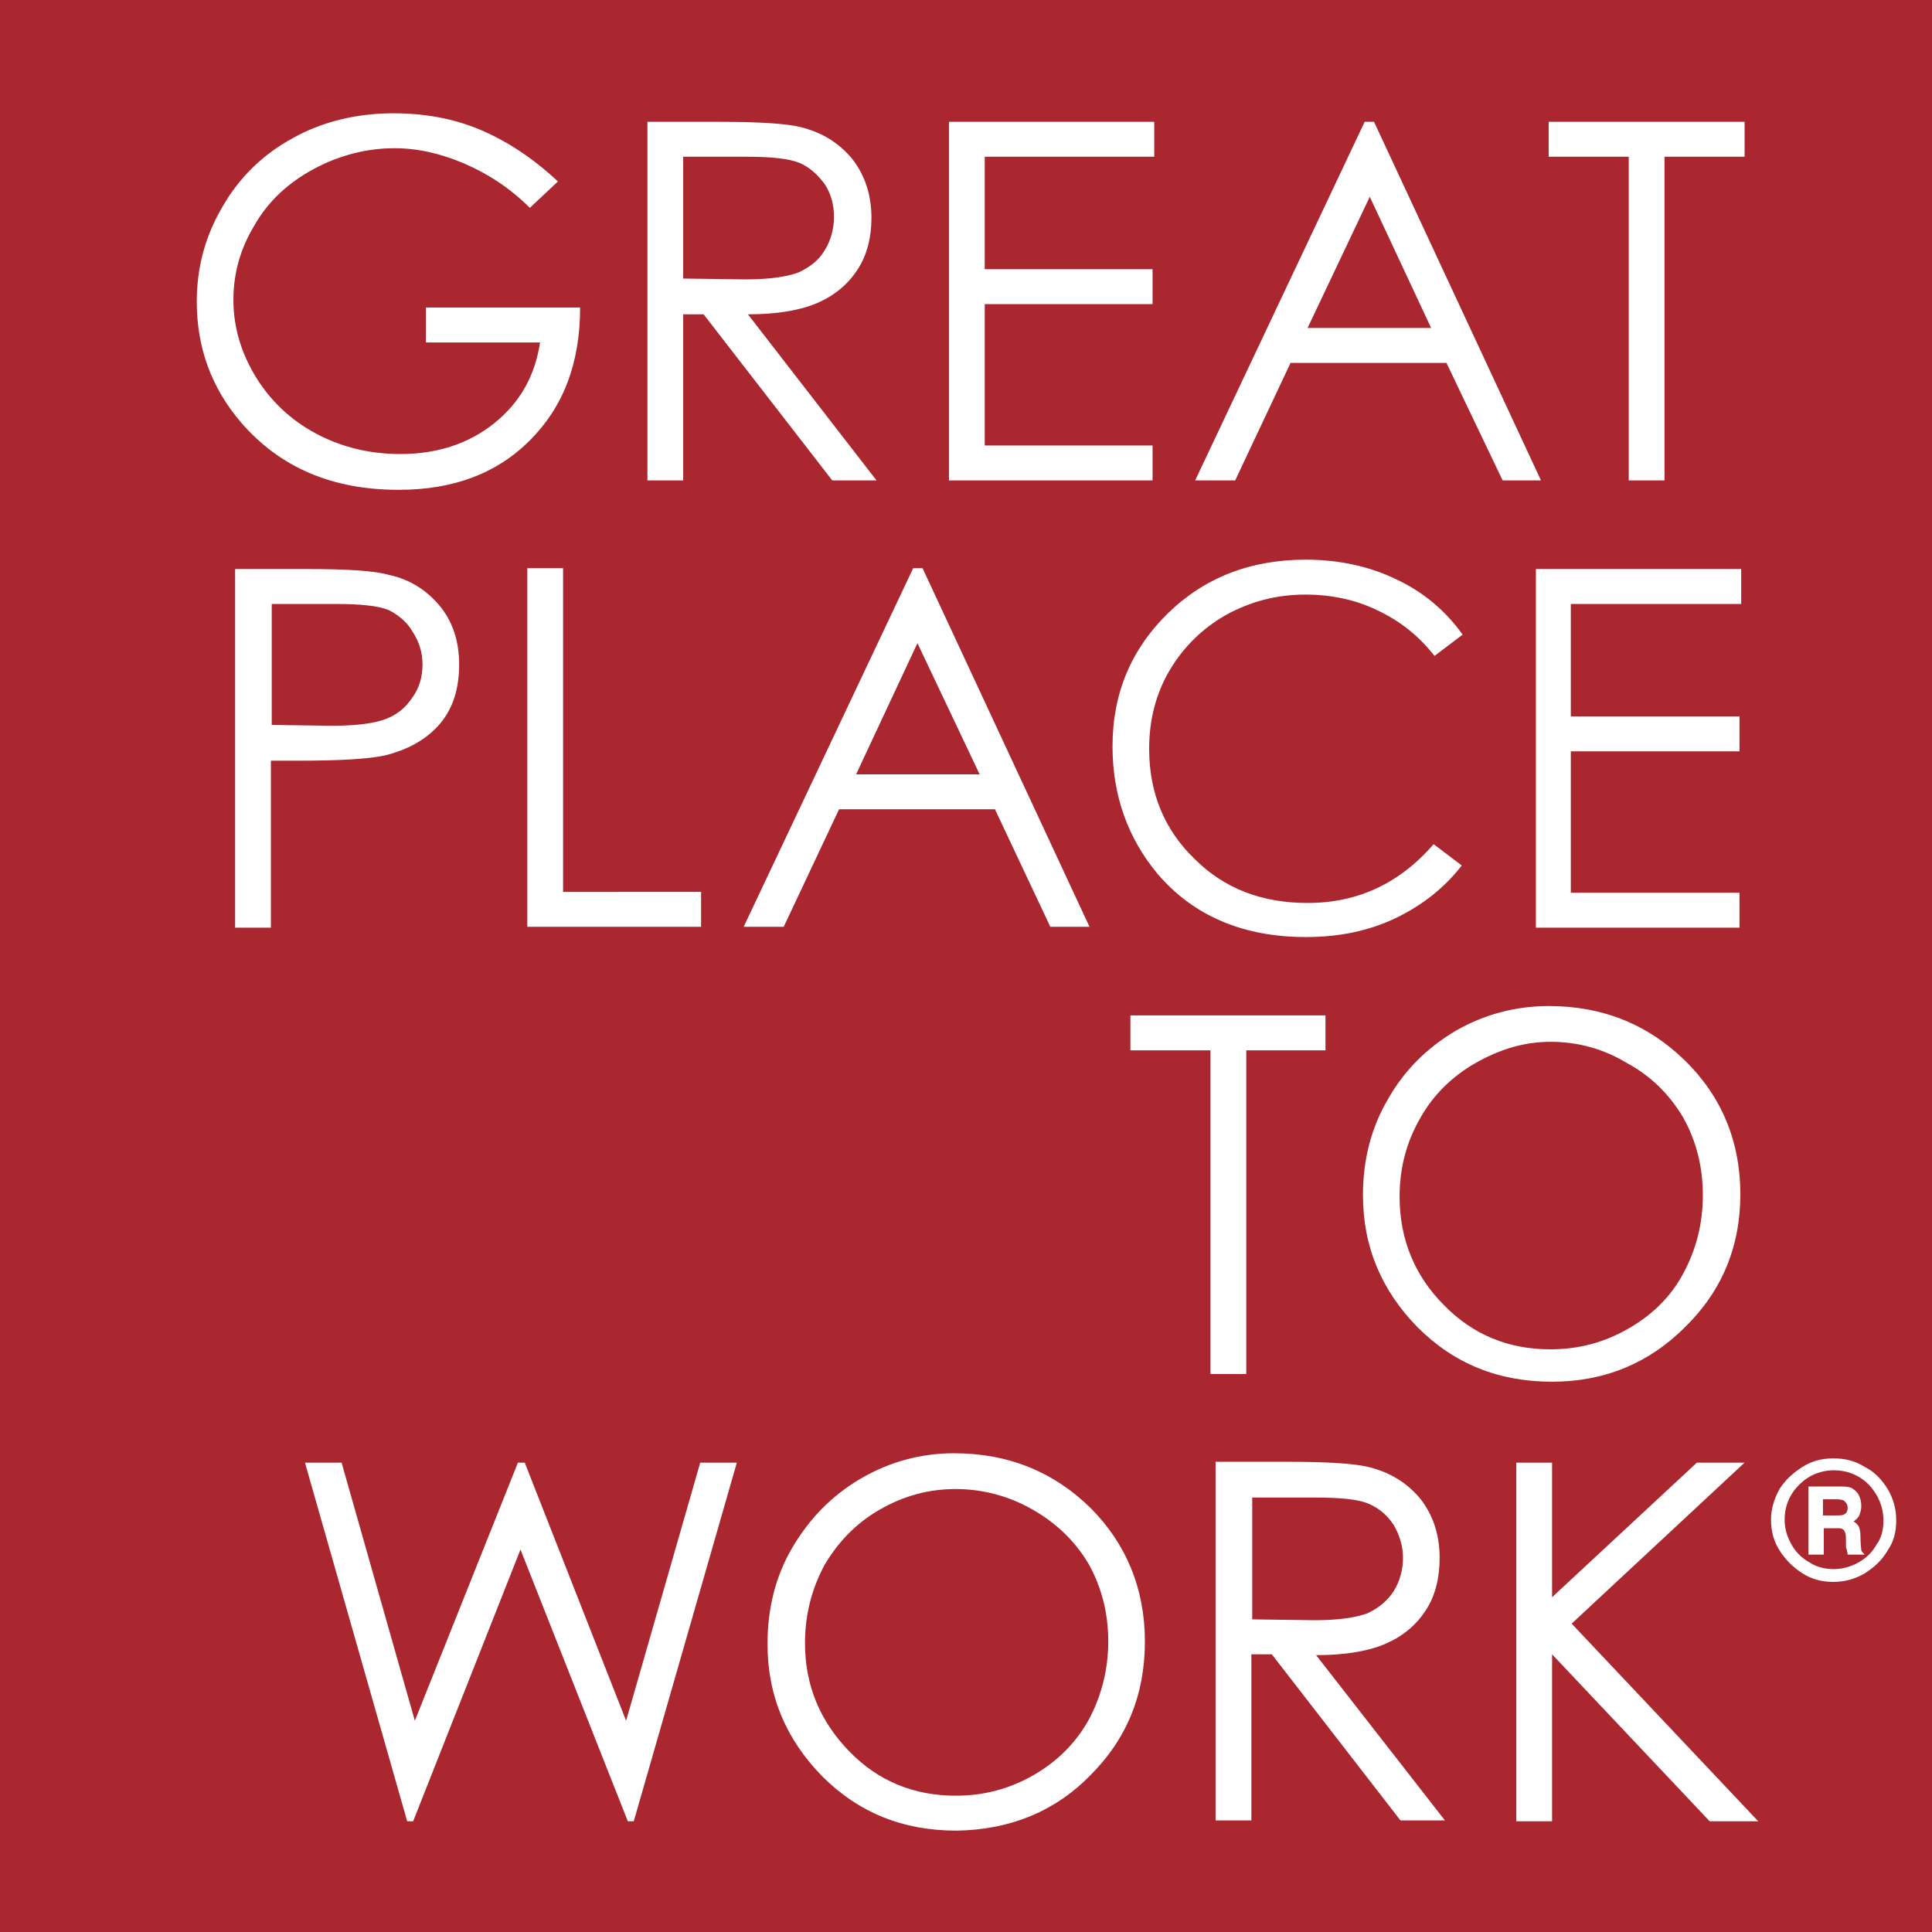 <?xml version="1.0" encoding="UTF-8"?>
<!-- Generator: Adobe Illustrator 28.1.0, SVG Export Plug-In . SVG Version: 6.00 Build 0)  -->
<svg xmlns="http://www.w3.org/2000/svg" xmlns:xlink="http://www.w3.org/1999/xlink" version="1.1" id="Ebene_1" x="0px" y="0px" viewBox="0 0 226.8 226.8" style="enable-background:new 0 0 226.8 226.8;" xml:space="preserve">
<style type="text/css">
	.st0{fill:#FFFFFF;}
	.st1{fill:#AA272F;}
</style>
<rect class="st0" width="226.8" height="226.8"></rect>
<g id="XMLID_1_">
	<g>
		<path class="st1" d="M226.8,0v228H0V0H226.8z M222.6,178.5c0-1.3-0.3-2.5-1-3.7c-0.7-1.1-1.5-2-2.7-2.6c-1.1-0.7-2.3-1-3.7-1    c-1.3,0-2.5,0.3-3.6,1c-1.1,0.7-2,1.5-2.7,2.6c-0.6,1.1-1,2.3-1,3.6c0,1.3,0.3,2.5,1,3.6c0.7,1.1,1.6,2,2.7,2.7    c1.1,0.7,2.3,1,3.6,1c1.3,0,2.5-0.3,3.7-1c1.1-0.7,2-1.5,2.7-2.7C222.3,181,222.6,179.8,222.6,178.5z M206.4,213.8l-21.9-23.2    l20.3-18.9h-5.6l-17,15.8v-15.8h-4.2v42.1h4.2v-19.6l18.5,19.6H206.4z M204.8,18.4v-4.1h-23v4.1h9.4v38h4.2v-38H204.8z     M204.4,70.9v-4.1h-24.1v42.1h23.9v-4.1h-19.8V88.2h19.8v-4.1h-19.8V70.9H204.4z M204.3,140.2c0-6.2-2.2-11.5-6.5-15.7    c-4.3-4.2-9.6-6.4-16-6.4c-3.9,0-7.6,1-10.9,2.9c-3.4,2-6.1,4.7-8,8.1c-2,3.4-2.9,7.2-2.9,11.2c0,6.1,2.2,11.2,6.4,15.5    c4.3,4.3,9.5,6.4,15.8,6.4c6.2,0,11.4-2.2,15.6-6.4C202.1,151.6,204.3,146.4,204.3,140.2z M180.9,56.4l-19.6-42.1h-1.1l-19.9,42.1    h4.7l6.5-13.8h18.3l6.6,13.8H180.9z M168.4,77l3.3-2.5c-2-2.8-4.6-5-7.8-6.5c-3.1-1.5-6.7-2.3-10.6-2.3c-6.5,0-11.9,2.1-16.2,6.3    c-4.3,4.2-6.5,9.4-6.5,15.6c0,5.8,1.8,10.8,5.3,15c4.2,4.9,10,7.4,17.4,7.4c3.9,0,7.3-0.7,10.5-2.2c3.1-1.5,5.7-3.5,7.8-6.2    l-3.3-2.5c-4,4.6-8.9,6.9-14.8,6.9c-5.4,0-9.8-1.7-13.3-5.2c-3.5-3.4-5.3-7.7-5.3-12.9c0-3.4,0.8-6.5,2.4-9.2    c1.6-2.7,3.8-4.9,6.6-6.5c2.9-1.6,6-2.4,9.3-2.4c3.1,0,5.9,0.6,8.4,1.8C164.4,72.9,166.6,74.7,168.4,77z M169.7,213.8l-15.2-19.5    c3.5,0,6.3-0.5,8.3-1.4c2-0.9,3.5-2.2,4.6-3.9c1.1-1.7,1.6-3.8,1.6-6.1c0-2.8-0.8-5.1-2.3-7c-1.6-1.9-3.6-3.1-6.1-3.7    c-1.7-0.4-4.8-0.6-9.5-0.6h-8.4v42.1h4.2v-19.5h2.4l15.1,19.5H169.7z M155.6,123.3v-4.1h-22.9v4.1h9.4v38h4.2v-38H155.6z     M135.5,18.4v-4.1h-24.1v42.1h23.9v-4.1h-19.7V35.7h19.7v-4.1h-19.7V18.4H135.5z M128,208.4c4.3-4.3,6.4-9.5,6.4-15.7    c0-6.2-2.2-11.5-6.4-15.7c-4.3-4.2-9.6-6.4-16-6.4c-3.9,0-7.6,1-11,3c-3.4,2-6,4.7-8,8.1c-2,3.4-2.9,7.2-2.9,11.3    c0,6.1,2.2,11.2,6.4,15.5c4.3,4.3,9.5,6.4,15.8,6.4C118.5,214.8,123.8,212.7,128,208.4z M127.9,108.8l-19.6-42.1h-1.1l-19.9,42.1    H92l6.5-13.8h18.3l6.5,13.8H127.9z M102.9,56.4L87.8,36.9c3.5,0,6.3-0.5,8.3-1.4c2-0.9,3.5-2.2,4.6-3.9c1.1-1.7,1.6-3.8,1.6-6    c0-2.8-0.8-5.1-2.3-7c-1.6-1.9-3.6-3.1-6.1-3.7c-1.7-0.4-4.8-0.6-9.5-0.6H76v42.1h4.2V36.9h2.4l15.1,19.5H102.9z M74.4,213.8    l12.1-42.1h-4.3L73.5,202l-11.9-30.3h-0.8L48.7,202l-8.6-30.3h-4.3l12,42.1h0.7l12.6-31.9l12.6,31.9H74.4z M82.3,108.8v-4.1H66.1    v-38h-4.2v42.1H82.3z M68.1,36.1H50v4.1h13.4c-0.6,3.9-2.3,7-5.4,9.5c-3,2.4-6.7,3.6-11,3.6c-3.6,0-6.9-0.8-9.9-2.4    c-3-1.6-5.4-3.9-7.1-6.7c-1.7-2.8-2.6-5.8-2.6-9c0-3.1,0.8-6,2.5-8.8c1.6-2.8,4-5,7-6.6c3-1.6,6.2-2.4,9.4-2.4    c2.7,0,5.4,0.6,8.2,1.8c2.8,1.2,5.4,2.9,7.7,5.2l3.3-3.1c-3-2.8-6.1-4.8-9.2-6.1s-6.5-1.9-10.1-1.9c-4.4,0-8.4,1-11.8,2.9    c-3.5,1.9-6.3,4.6-8.3,8.1c-2,3.4-3,7.1-3,11.1c0,5.4,1.7,10.1,5.2,14.2c4.6,5.3,10.7,7.9,18.5,7.9c6.4,0,11.5-1.9,15.4-5.8    C66.1,47.8,68.1,42.7,68.1,36.1z M51.7,84.9c1.5-1.8,2.2-4.1,2.2-6.9c0-2.8-0.8-5.1-2.3-6.9c-1.5-1.8-3.5-3.1-5.9-3.6    C44,67,40.8,66.8,36,66.8h-8.4v42.1h4.2V89.3h3c5.2,0,8.8-0.2,10.7-0.7C48.1,87.9,50.2,86.7,51.7,84.9z"></path>
		<path class="st1" d="M221.1,178.5c0,1-0.2,2-0.8,2.8c-0.5,0.9-1.2,1.6-2.1,2.1c-0.9,0.5-1.9,0.8-2.9,0.8s-2-0.2-2.9-0.8    c-0.9-0.5-1.6-1.2-2.1-2.1c-0.5-0.9-0.8-1.8-0.8-2.9c0-1.6,0.6-3,1.7-4.1c1.1-1.1,2.5-1.7,4.1-1.7s3,0.6,4.1,1.7    C220.5,175.5,221.1,176.9,221.1,178.5z M216.9,182.5h2c-0.2-0.2-0.3-0.3-0.4-0.5c0-0.2-0.1-0.7-0.1-1.7c0-0.5-0.1-0.9-0.2-1.1    c-0.1-0.2-0.3-0.4-0.6-0.6c0.4-0.3,0.6-0.5,0.7-0.8c0.1-0.3,0.2-0.6,0.2-1c0-0.5-0.1-0.9-0.3-1.3c-0.2-0.4-0.5-0.6-0.8-0.8    c-0.4-0.2-0.9-0.2-1.6-0.2h-3.5v8h1.8v-3.1h1.4c0.4,0,0.7,0,0.8,0.1c0.2,0.1,0.2,0.2,0.3,0.4c0.1,0.2,0.1,0.6,0.1,1.3    c0,0.4,0,0.6,0.1,0.7C216.8,182.1,216.9,182.3,216.9,182.5z"></path>
		<path class="st1" d="M216.6,176.3c0.2,0.2,0.3,0.4,0.3,0.7s-0.1,0.6-0.3,0.7c-0.2,0.2-0.6,0.2-1.1,0.2h-1.5V176h1.5    C216.1,176,216.5,176.1,216.6,176.3z"></path>
		<path class="st1" d="M197.6,131.2c1.5,2.7,2.3,5.7,2.3,9.1c0,3.4-0.8,6.4-2.3,9.2c-1.5,2.8-3.7,4.9-6.5,6.5    c-2.8,1.6-5.8,2.4-9.1,2.4c-4.9,0-9.1-1.7-12.5-5.2c-3.4-3.4-5.2-7.7-5.2-12.7c0-3.4,0.8-6.4,2.4-9.2c1.5-2.7,3.7-4.9,6.5-6.5    c2.8-1.6,5.7-2.5,8.8-2.5c3.2,0,6.2,0.8,9,2.5C193.8,126.3,196,128.5,197.6,131.2z"></path>
		<polygon class="st1" points="160.8,23.1 168,38.5 153.5,38.5   "></polygon>
		<path class="st1" d="M164.7,182.9c0,1.4-0.4,2.8-1.1,3.9s-1.8,2-3.1,2.6c-1.4,0.5-3.4,0.8-6.2,0.8l-7.3-0.1v-14.3h7.4    c2.9,0,5,0.2,6.2,0.7c1.2,0.5,2.2,1.3,3,2.5C164.3,180.2,164.7,181.5,164.7,182.9z"></path>
		<path class="st1" d="M127.8,183.6c1.5,2.7,2.3,5.7,2.3,9.1c0,3.3-0.8,6.4-2.3,9.2c-1.5,2.7-3.7,4.9-6.5,6.5    c-2.8,1.6-5.8,2.4-9.1,2.4c-4.9,0-9.1-1.7-12.5-5.2s-5.2-7.7-5.2-12.7c0-3.4,0.8-6.4,2.3-9.2c1.6-2.7,3.7-4.9,6.5-6.5    c2.8-1.6,5.7-2.4,8.9-2.4c3.1,0,6.2,0.8,9,2.4C124,178.8,126.2,180.9,127.8,183.6z"></path>
		<polygon class="st1" points="107.7,75.5 115,90.9 100.5,90.9   "></polygon>
		<path class="st1" d="M96.8,21.6c0.8,1.2,1.1,2.5,1.1,3.9c0,1.4-0.4,2.8-1.1,3.9c-0.7,1.2-1.8,2-3.1,2.6c-1.4,0.5-3.4,0.8-6.2,0.8    l-7.3-0.1V18.4h7.4c2.9,0,4.9,0.2,6.2,0.7C95,19.6,96,20.5,96.8,21.6z"></path>
		<path class="st1" d="M48.4,74.1c0.8,1.2,1.2,2.5,1.2,3.9c0,1.5-0.4,2.8-1.2,3.9c-0.8,1.2-1.8,2-3.1,2.5c-1.3,0.5-3.4,0.8-6.3,0.8    l-7.1-0.1V70.9h7.5c2.9,0,4.9,0.2,6.2,0.7C46.6,72.1,47.7,72.9,48.4,74.1z"></path>
	</g>
	<g>
	</g>
</g>
</svg>
